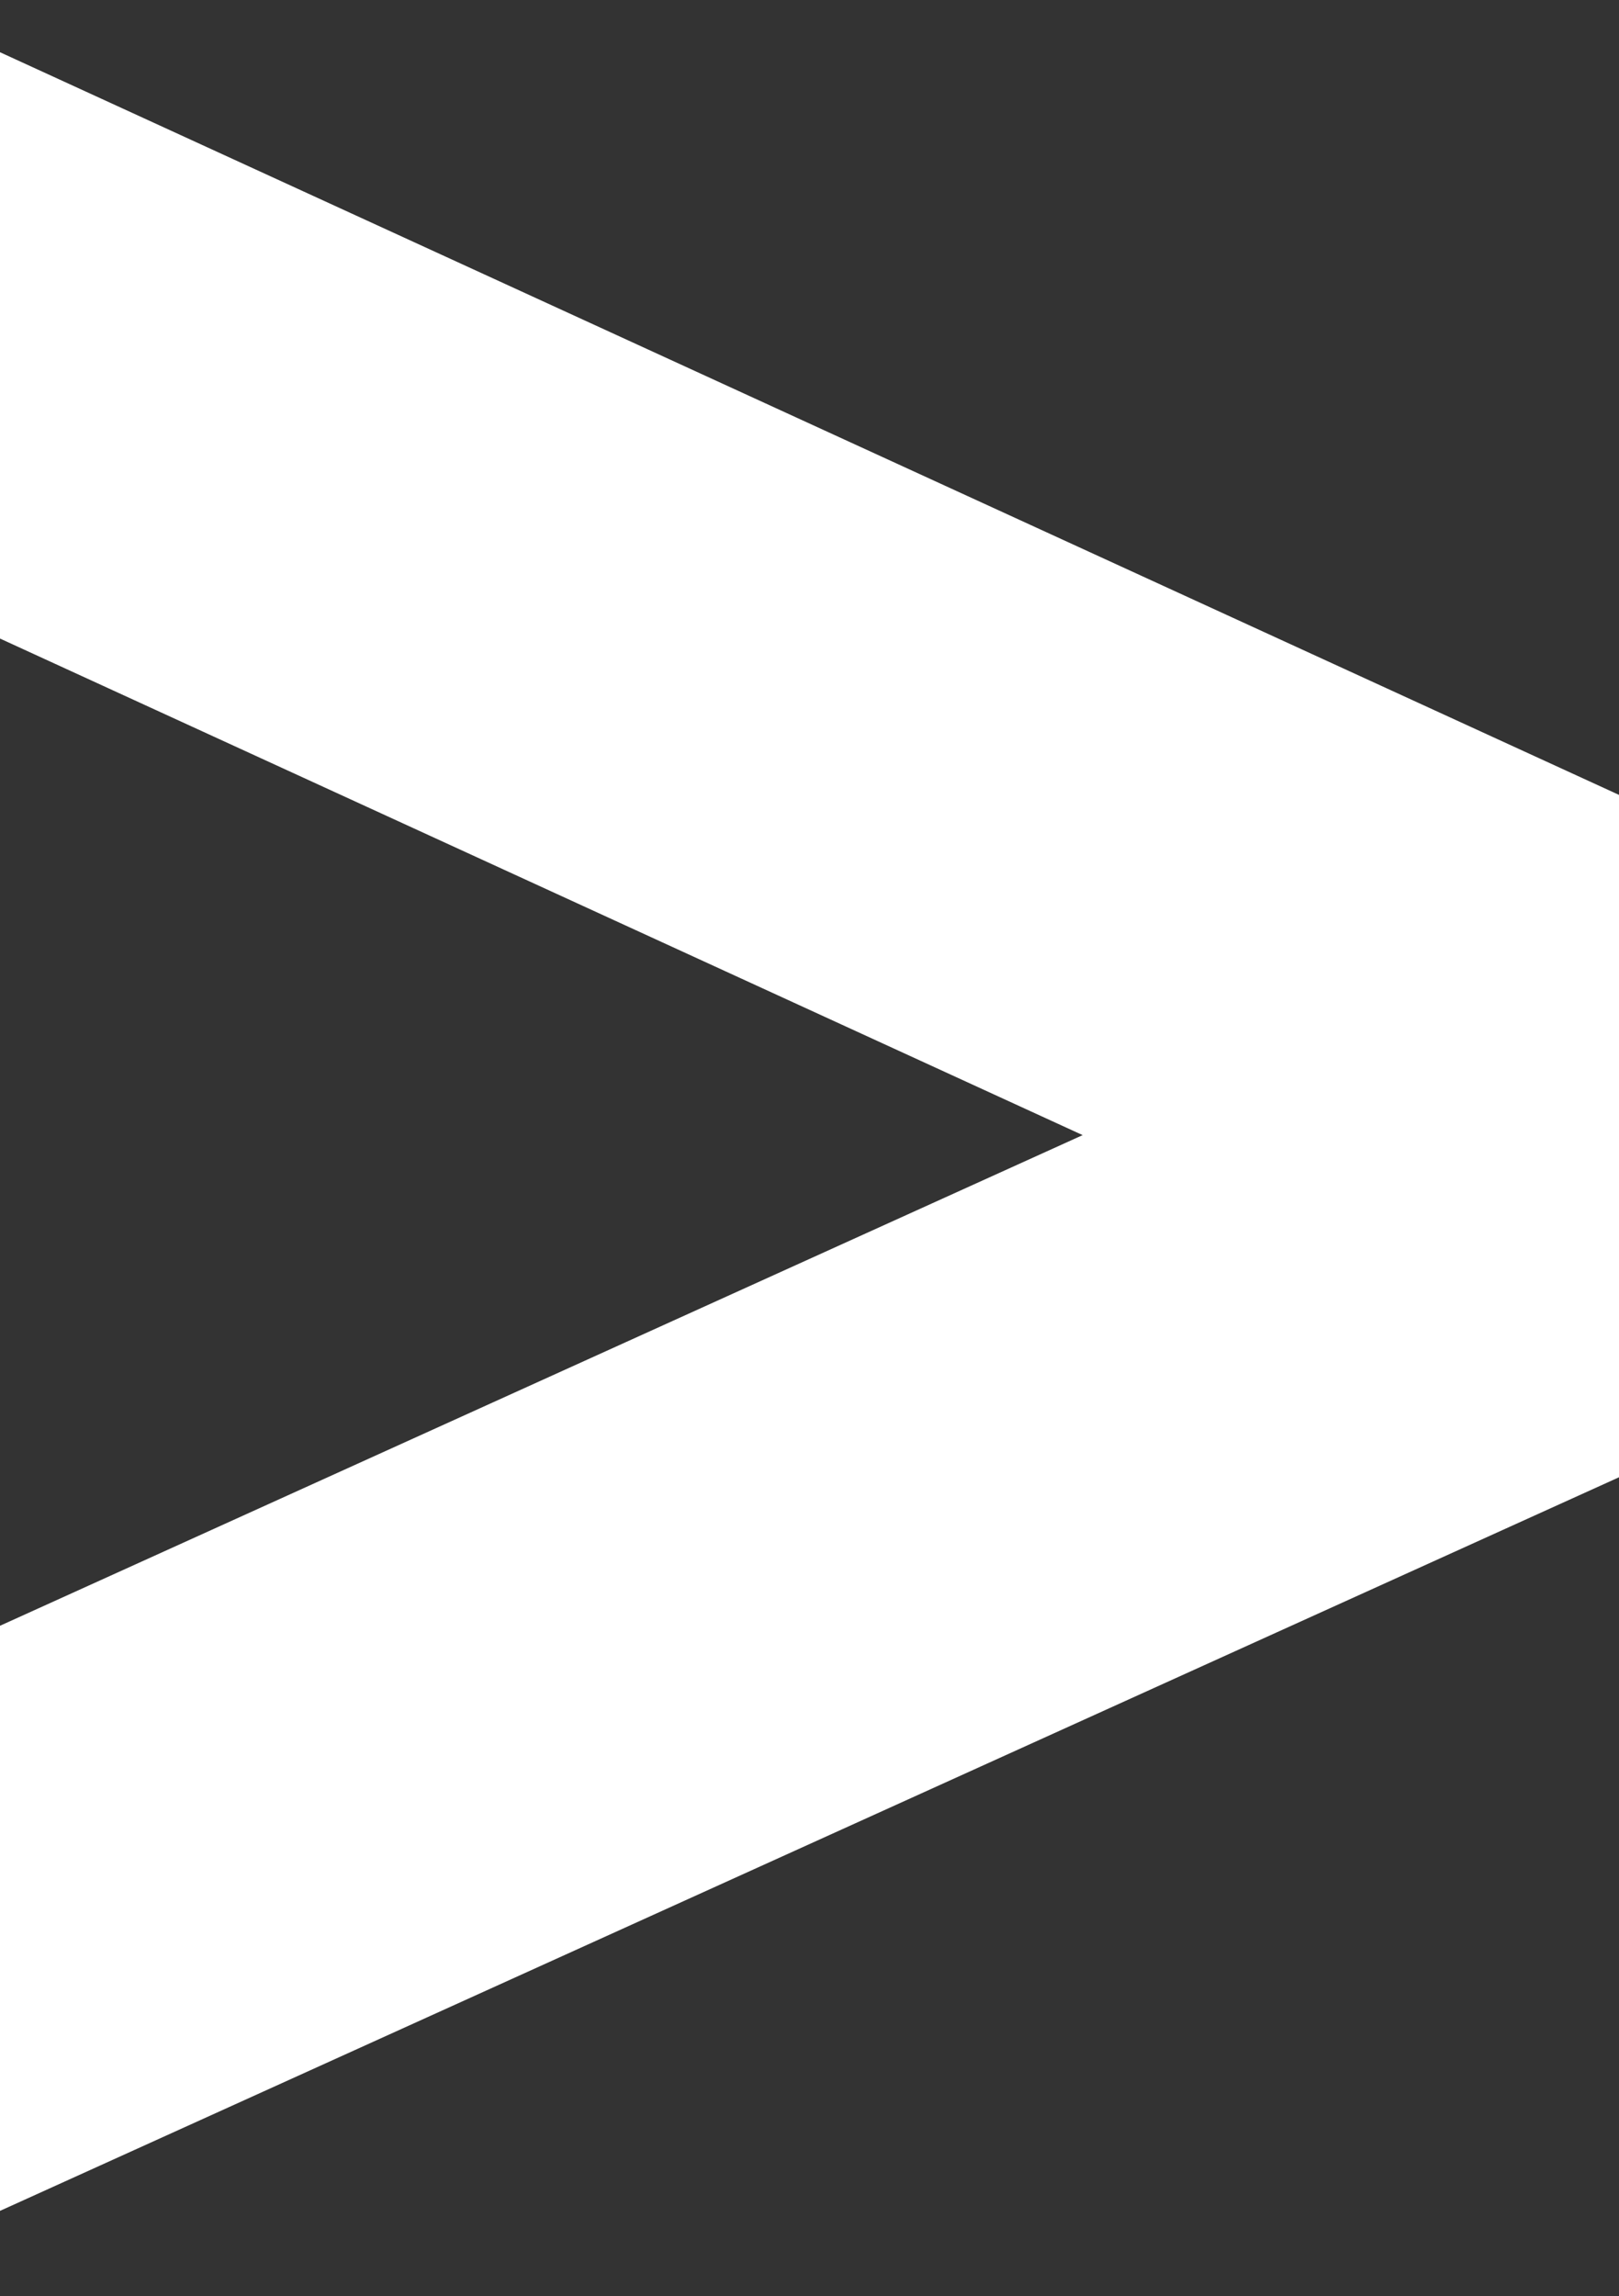 <?xml version="1.0" encoding="UTF-8" standalone="no"?>
<svg
   xmlns:dc="http://purl.org/dc/elements/1.1/"
   xmlns:cc="http://creativecommons.org/ns#"
   xmlns:rdf="http://www.w3.org/1999/02/22-rdf-syntax-ns#"
   xmlns:svg="http://www.w3.org/2000/svg"
   xmlns="http://www.w3.org/2000/svg"
   xmlns:sodipodi="http://sodipodi.sourceforge.net/DTD/sodipodi-0.dtd"
   xmlns:inkscape="http://www.inkscape.org/namespaces/inkscape"
   inkscape:version="1.0 (4035a4fb49, 2020-05-01)"
   sodipodi:docname="arrow_right_white.svg"
   id="svg11"
   version="1.1"
   fill="none"
   viewBox="0 0 8.464 12"
   height="12"
   width="8.464">
  <rect x="0" y="0" width="8.464" height="12" fill="#333333" stroke="none"/>
  <sodipodi:namedview
     inkscape:current-layer="svg11"
     inkscape:window-maximized="1"
     inkscape:window-y="-8"
     inkscape:window-x="-8"
     inkscape:cy="6.101562"
     inkscape:cx="4.333984"
     inkscape:zoom="63.656057"
     fit-margin-bottom="0"
     fit-margin-right="0"
     fit-margin-left="0"
     fit-margin-top="0"
     showgrid="false"
     id="namedview13"
     inkscape:window-height="1017"
     inkscape:window-width="1920"
     inkscape:pageshadow="2"
     inkscape:pageopacity="0"
     guidetolerance="10"
     gridtolerance="10"
     objecttolerance="10"
     borderopacity="1"
     bordercolor="#666666"
     pagecolor="#ffffff" />
  <g
     transform="translate(-0.666,-0.398)"
     id="g4"
     clip-path="url(#clip0_1374_24535)">
    <path
       id="path2"
       fill="#ffffff"
       d="m -20.785,1.73 c 1.318,-1.24 2.865,-2.211 4.555,-2.859 1.577,-0.586 3.945,-1.061 6.272,-0.007 2.13,0.989 3.85,2.688 4.866,4.805 1.537,3.064 2.196,7.493 1.961,13.166 h 2.787 c 0.062,-1.567 0.061,-3.042 -0.004,-4.424 L 9.13,8.118 V 4.552 L -8.79,-3.665 c -4.283,-1.952 -9.029,-0.442 -12.518,2.197 0.089,1.078 0.264,2.147 0.523,3.197 z M 6.326,6.33 -0.601,9.468 C -0.954,6.716 -1.619,4.382 -2.603,2.42 -2.644,2.338 -2.688,2.259 -2.73,2.178 Z" />
  </g>
  <defs
     id="defs9">
    <clipPath
       id="clip0_1374_24535">
      <rect
         y="0"
         x="0"
         id="rect6"
         transform="translate(0.666,0.398)"
         fill="#ffffff"
         height="12"
         width="8.464" />
    </clipPath>
  </defs>
</svg>
